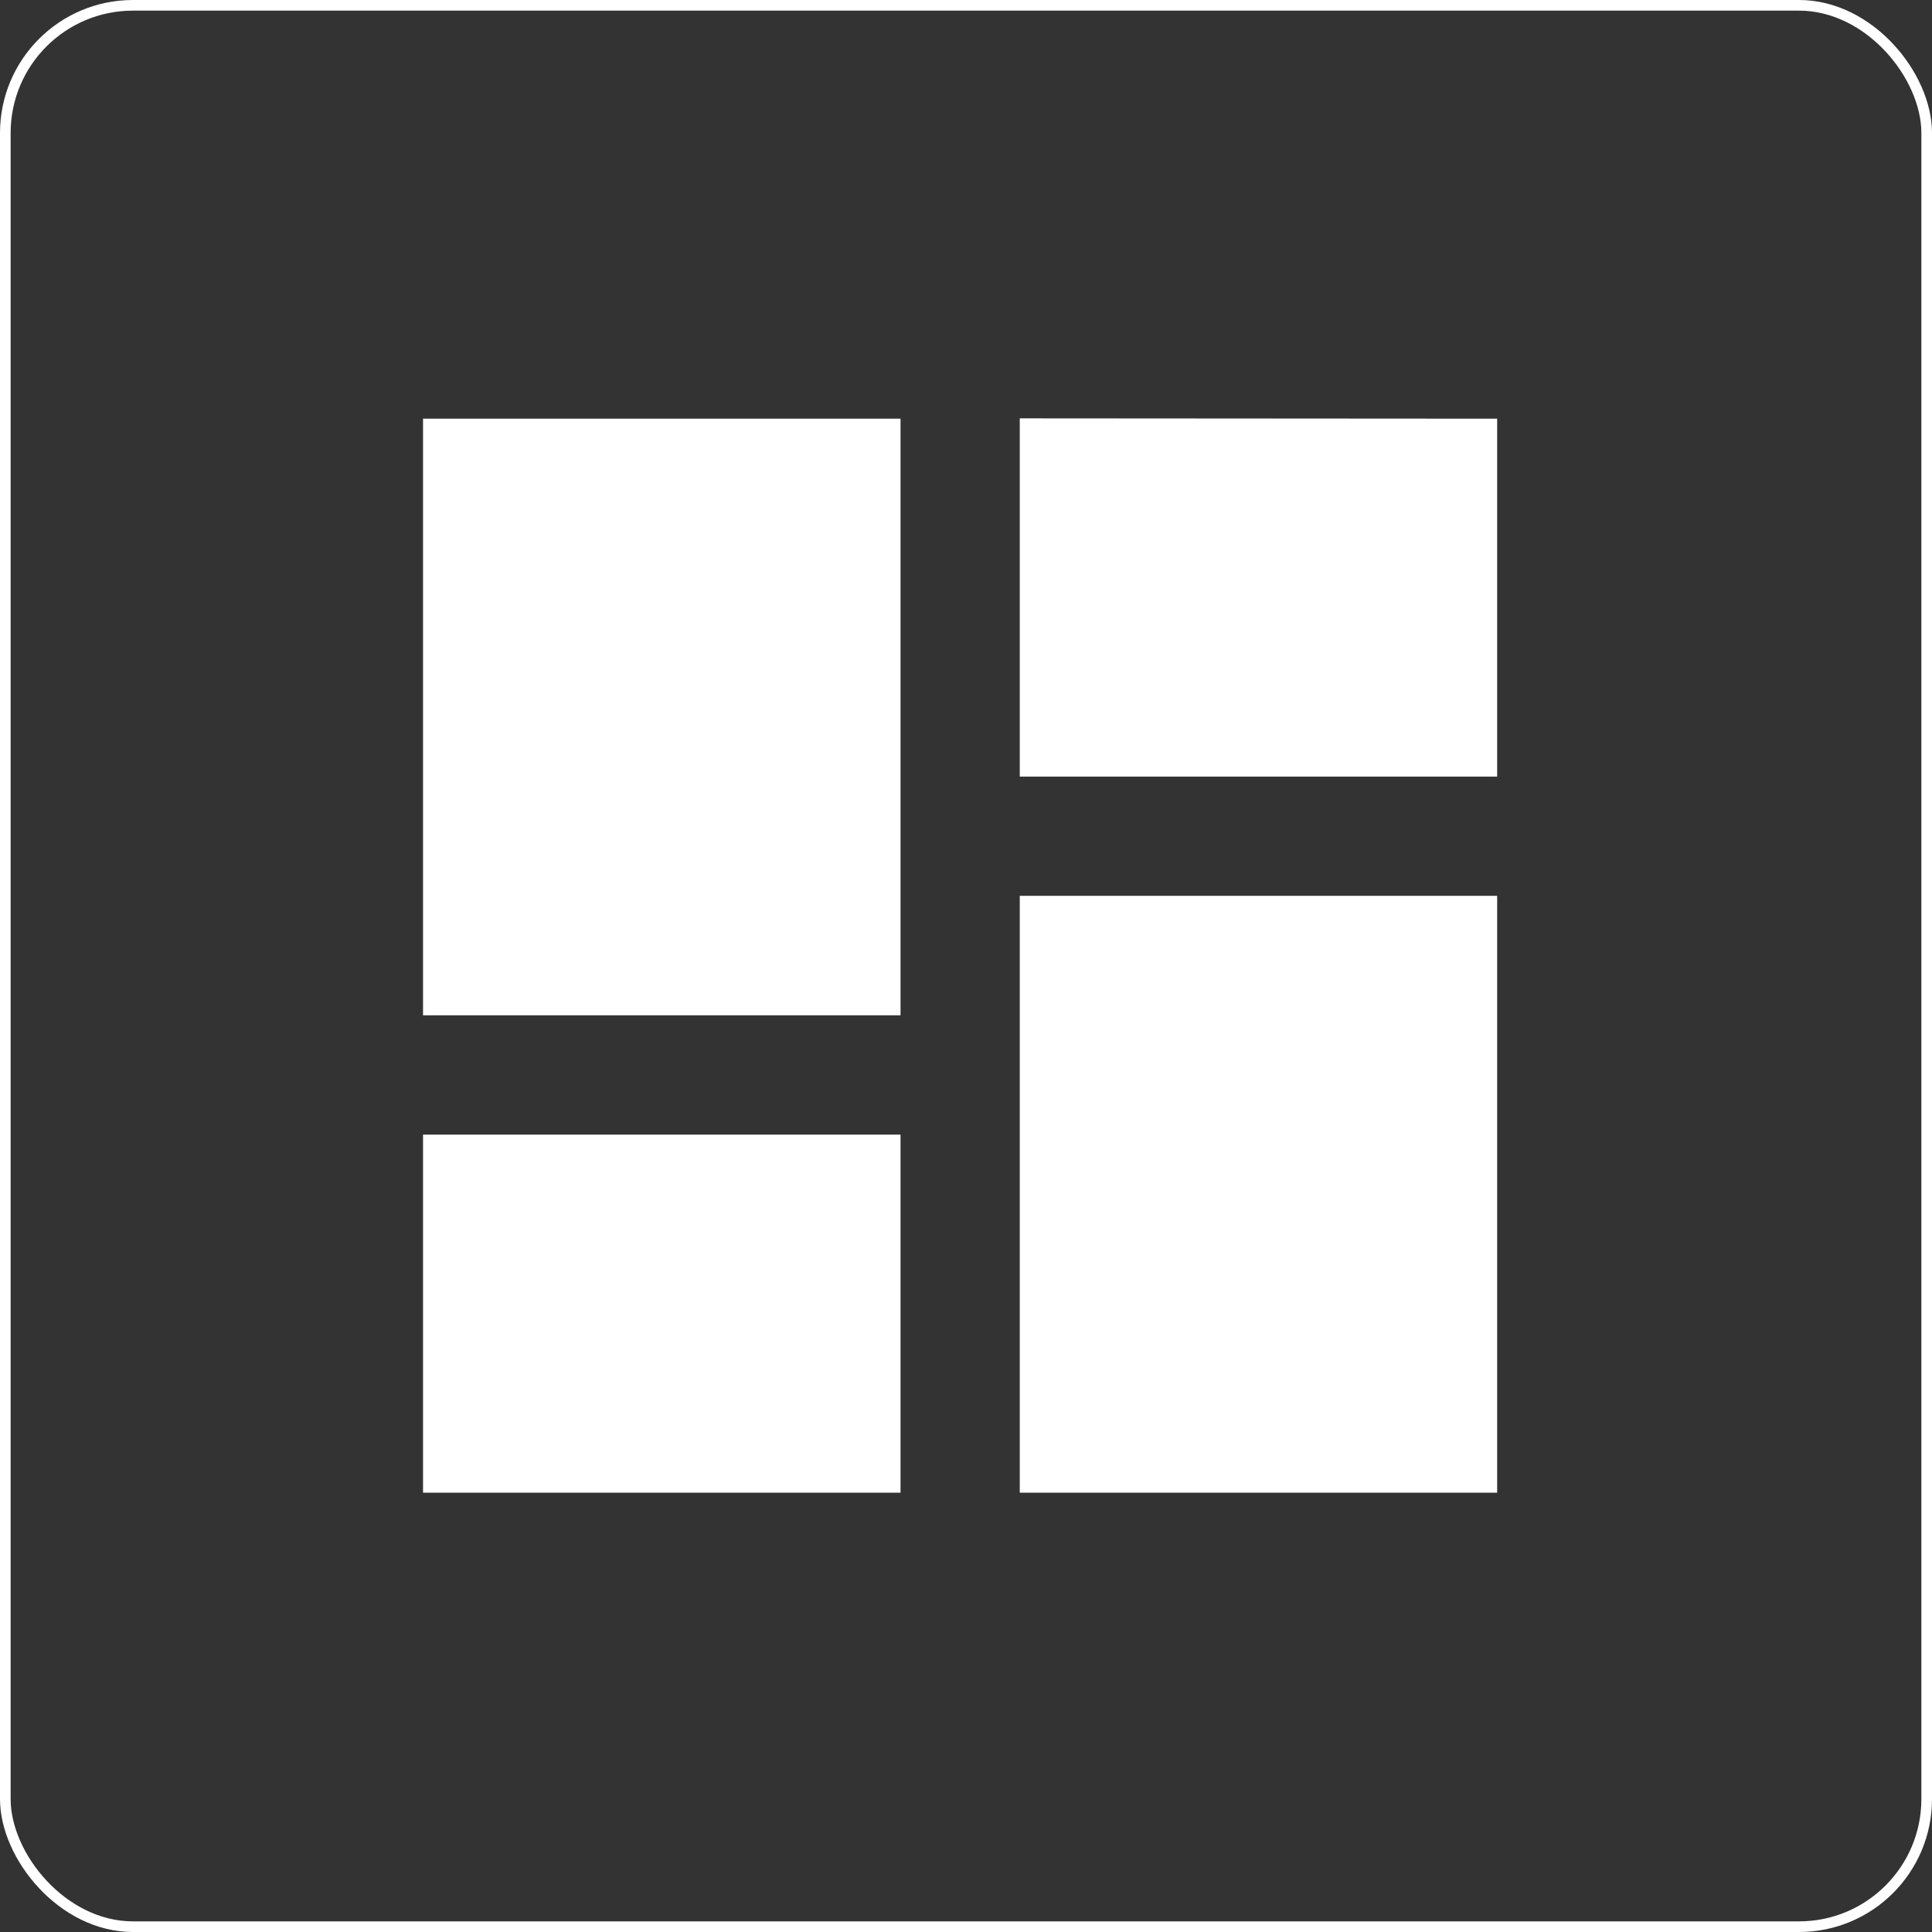 <svg id="Calque_1" data-name="Calque 1" xmlns="http://www.w3.org/2000/svg" viewBox="0 0 181.63 181.63"><rect x="0" y="0" width="181.63" height="181.63" fill="#333333" stroke="none"/><defs><style>.cls-1{fill:none;stroke:#fff;stroke-miterlimit:10;}.cls-2{fill:#fff;}</style></defs><rect class="cls-1" x="0.5" y="0.5" width="180.63" height="180.63" rx="12"/><path class="cls-2" d="M42.75,99.23H87.64V43.14H42.75Zm0,44.88H87.64V110.45H42.75Zm56.1,0h44.88V88H98.85Zm0-101V76.79h44.88V43.14Z" transform="translate(-2.98 -3.78)"/></svg>